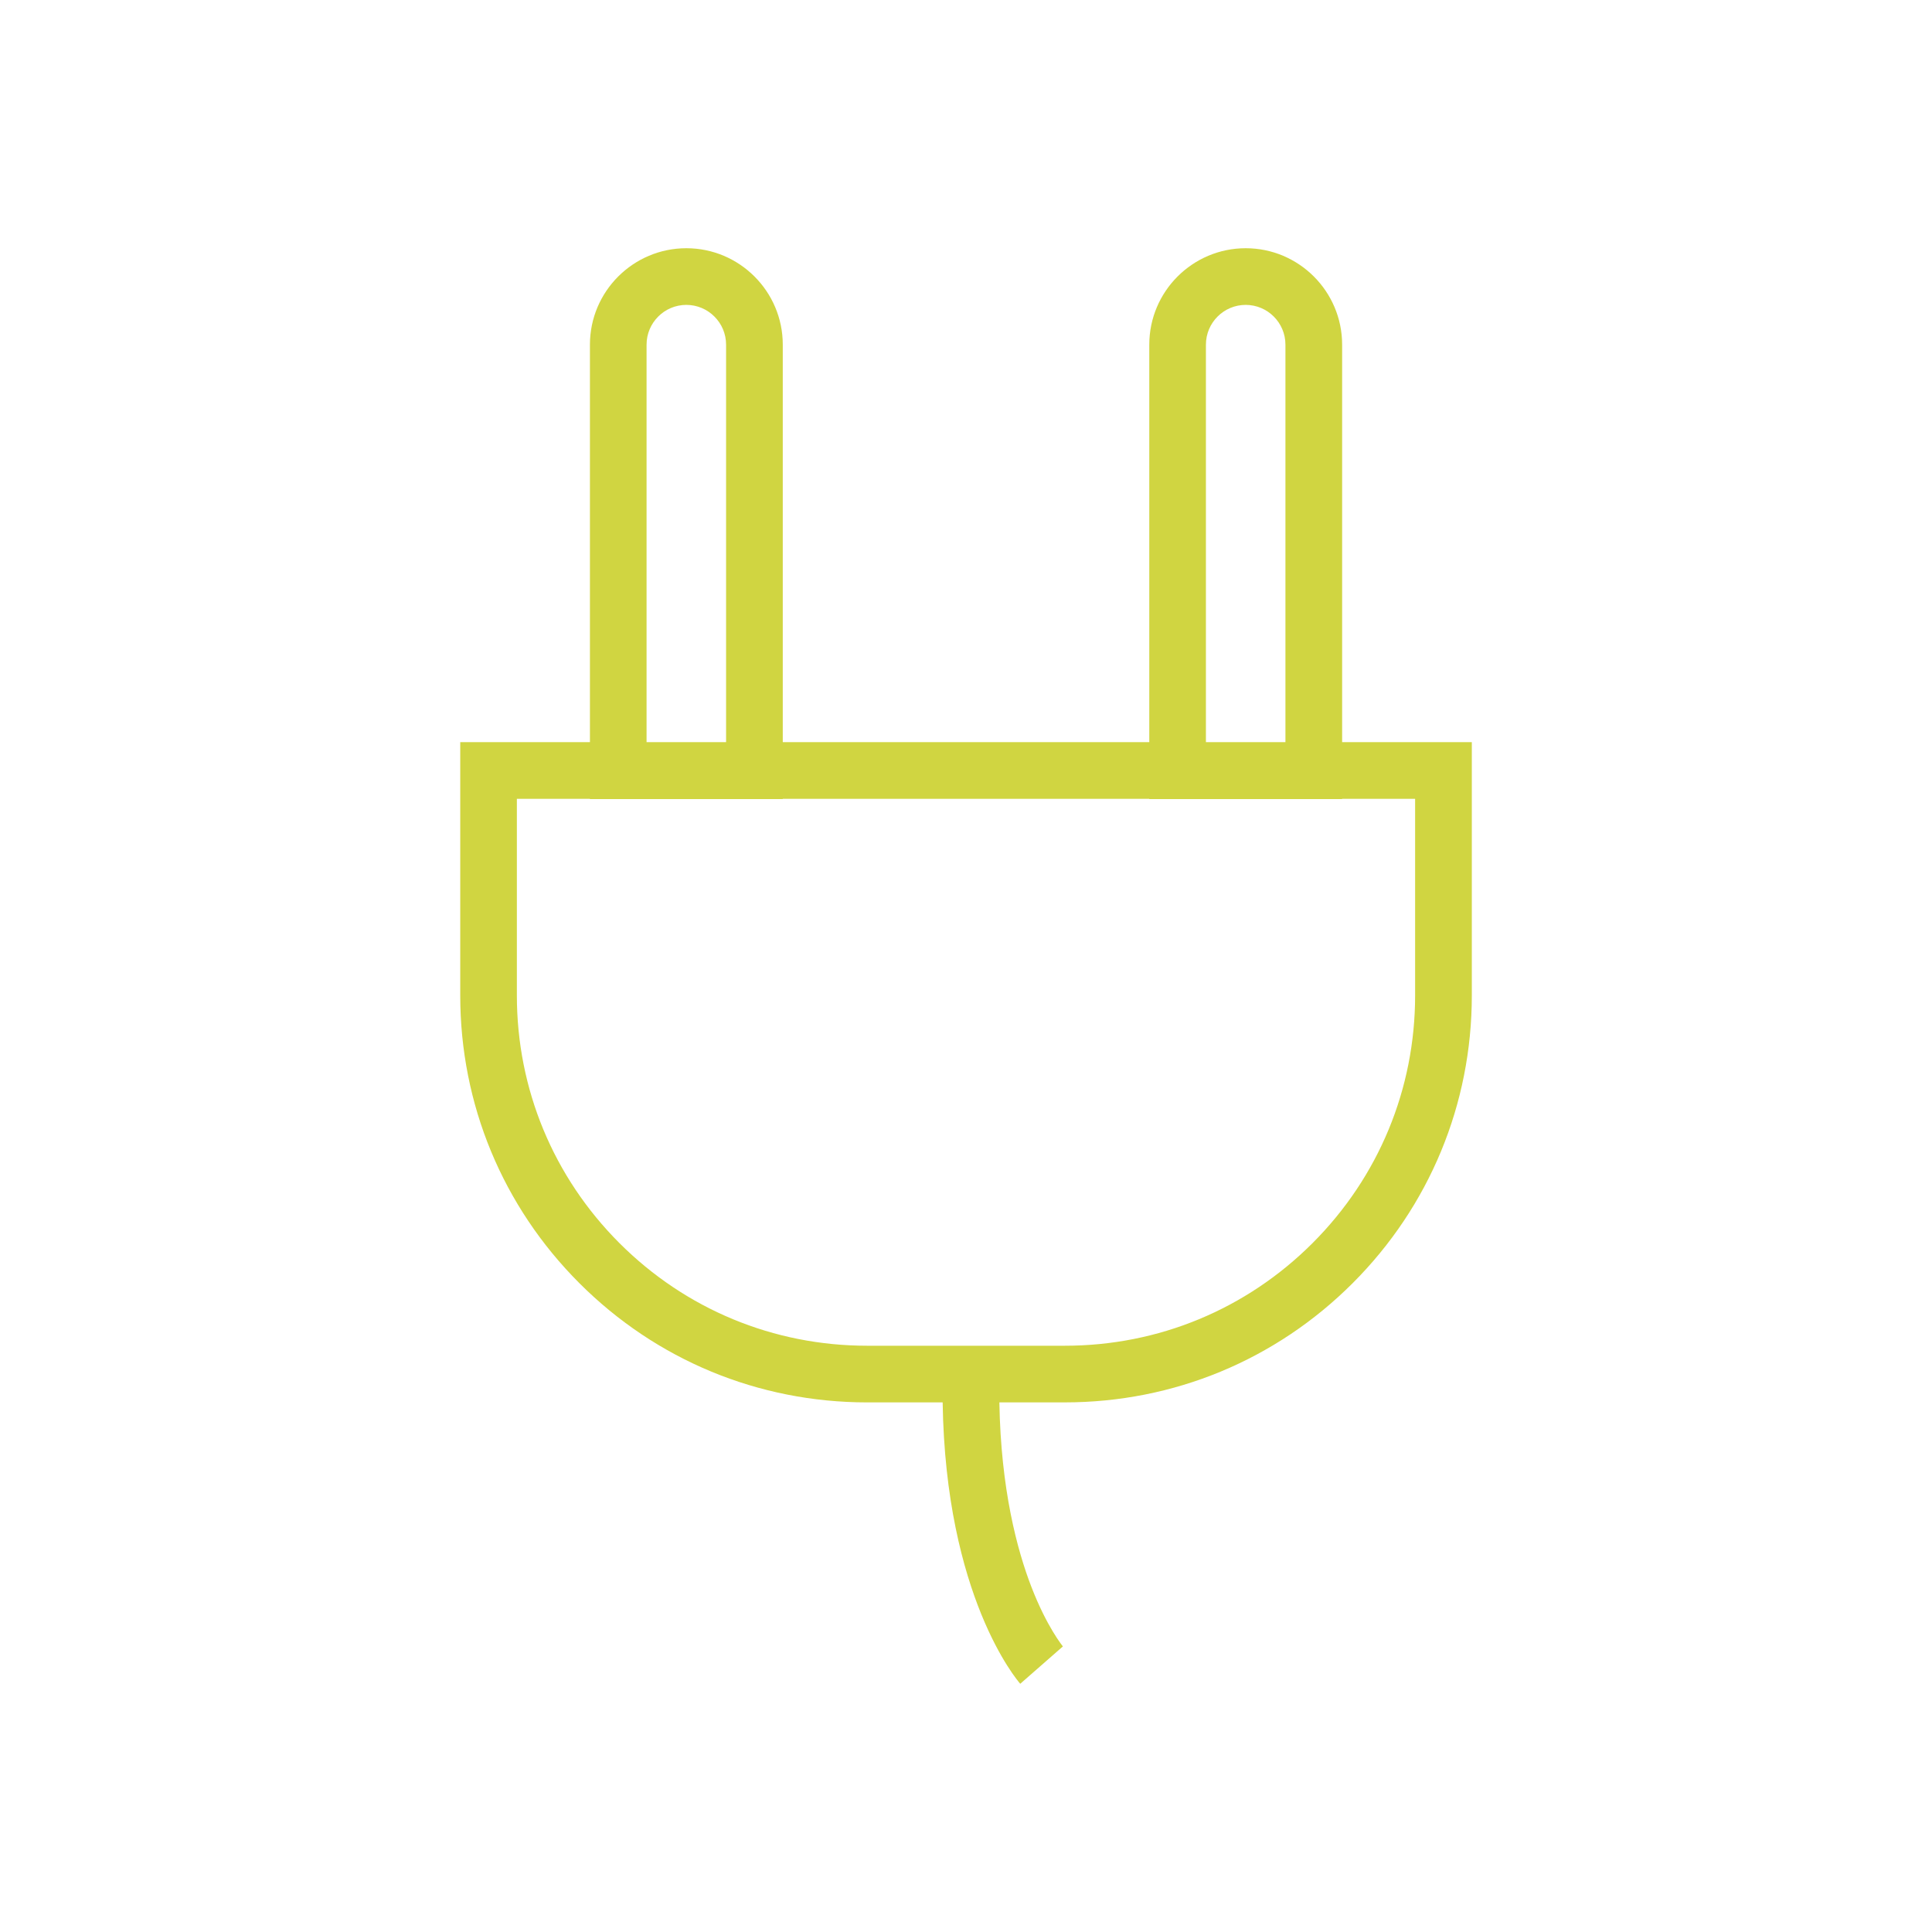 <?xml version="1.0" encoding="utf-8"?>
<!-- Generator: Adobe Illustrator 17.0.0, SVG Export Plug-In . SVG Version: 6.00 Build 0)  -->
<!DOCTYPE svg PUBLIC "-//W3C//DTD SVG 1.1//EN" "http://www.w3.org/Graphics/SVG/1.1/DTD/svg11.dtd">
<svg version="1.1" id="Layer_1" xmlns="http://www.w3.org/2000/svg" xmlns:xlink="http://www.w3.org/1999/xlink" x="0px" y="0px"
	 width="127.559px" height="127.559px" viewBox="0 0 127.559 127.559" enable-background="new 0 0 127.559 127.559"
	 xml:space="preserve">
<g>
	<path fill="#D0D541" d="M67.361,111.17c-0.21-0.24-4.925-5.77-5.123-18.578h-4.984c-7.177,0-13.924-2.795-18.998-7.869
		c-5.075-5.075-7.869-11.822-7.869-18.998V49h8.563V22.755c0-3.51,2.856-6.366,6.366-6.366c3.51,0,6.366,2.856,6.366,6.366V49
		h24.199V22.755c0-3.51,2.856-6.366,6.366-6.366c3.51,0,6.366,2.856,6.366,6.366V49h8.563v16.724c0,7.177-2.795,13.924-7.869,18.998
		c-5.075,5.075-11.822,7.869-18.998,7.869h-4.326c0.097,5.737,1.173,9.743,2.108,12.167c1.031,2.673,2.077,3.933,2.087,3.945
		L67.361,111.17z M34.126,52.74v12.984c0,6.177,2.406,11.985,6.774,16.353c4.368,4.368,10.176,6.774,16.353,6.774h13.052
		c6.177,0,11.985-2.406,16.353-6.774c4.368-4.368,6.774-10.176,6.774-16.353V52.74H88.61v0.017H75.879V52.74H51.68v0.017H38.948
		V52.74H34.126z M79.62,49h5.25l0-26.245c0-1.447-1.177-2.625-2.625-2.625c-1.447,0-2.625,1.178-2.625,2.625V49z M42.689,49h5.25
		V22.755c0-1.447-1.178-2.625-2.625-2.625c-1.447,0-2.625,1.178-2.625,2.625V49z"/>
</g>
</svg>
